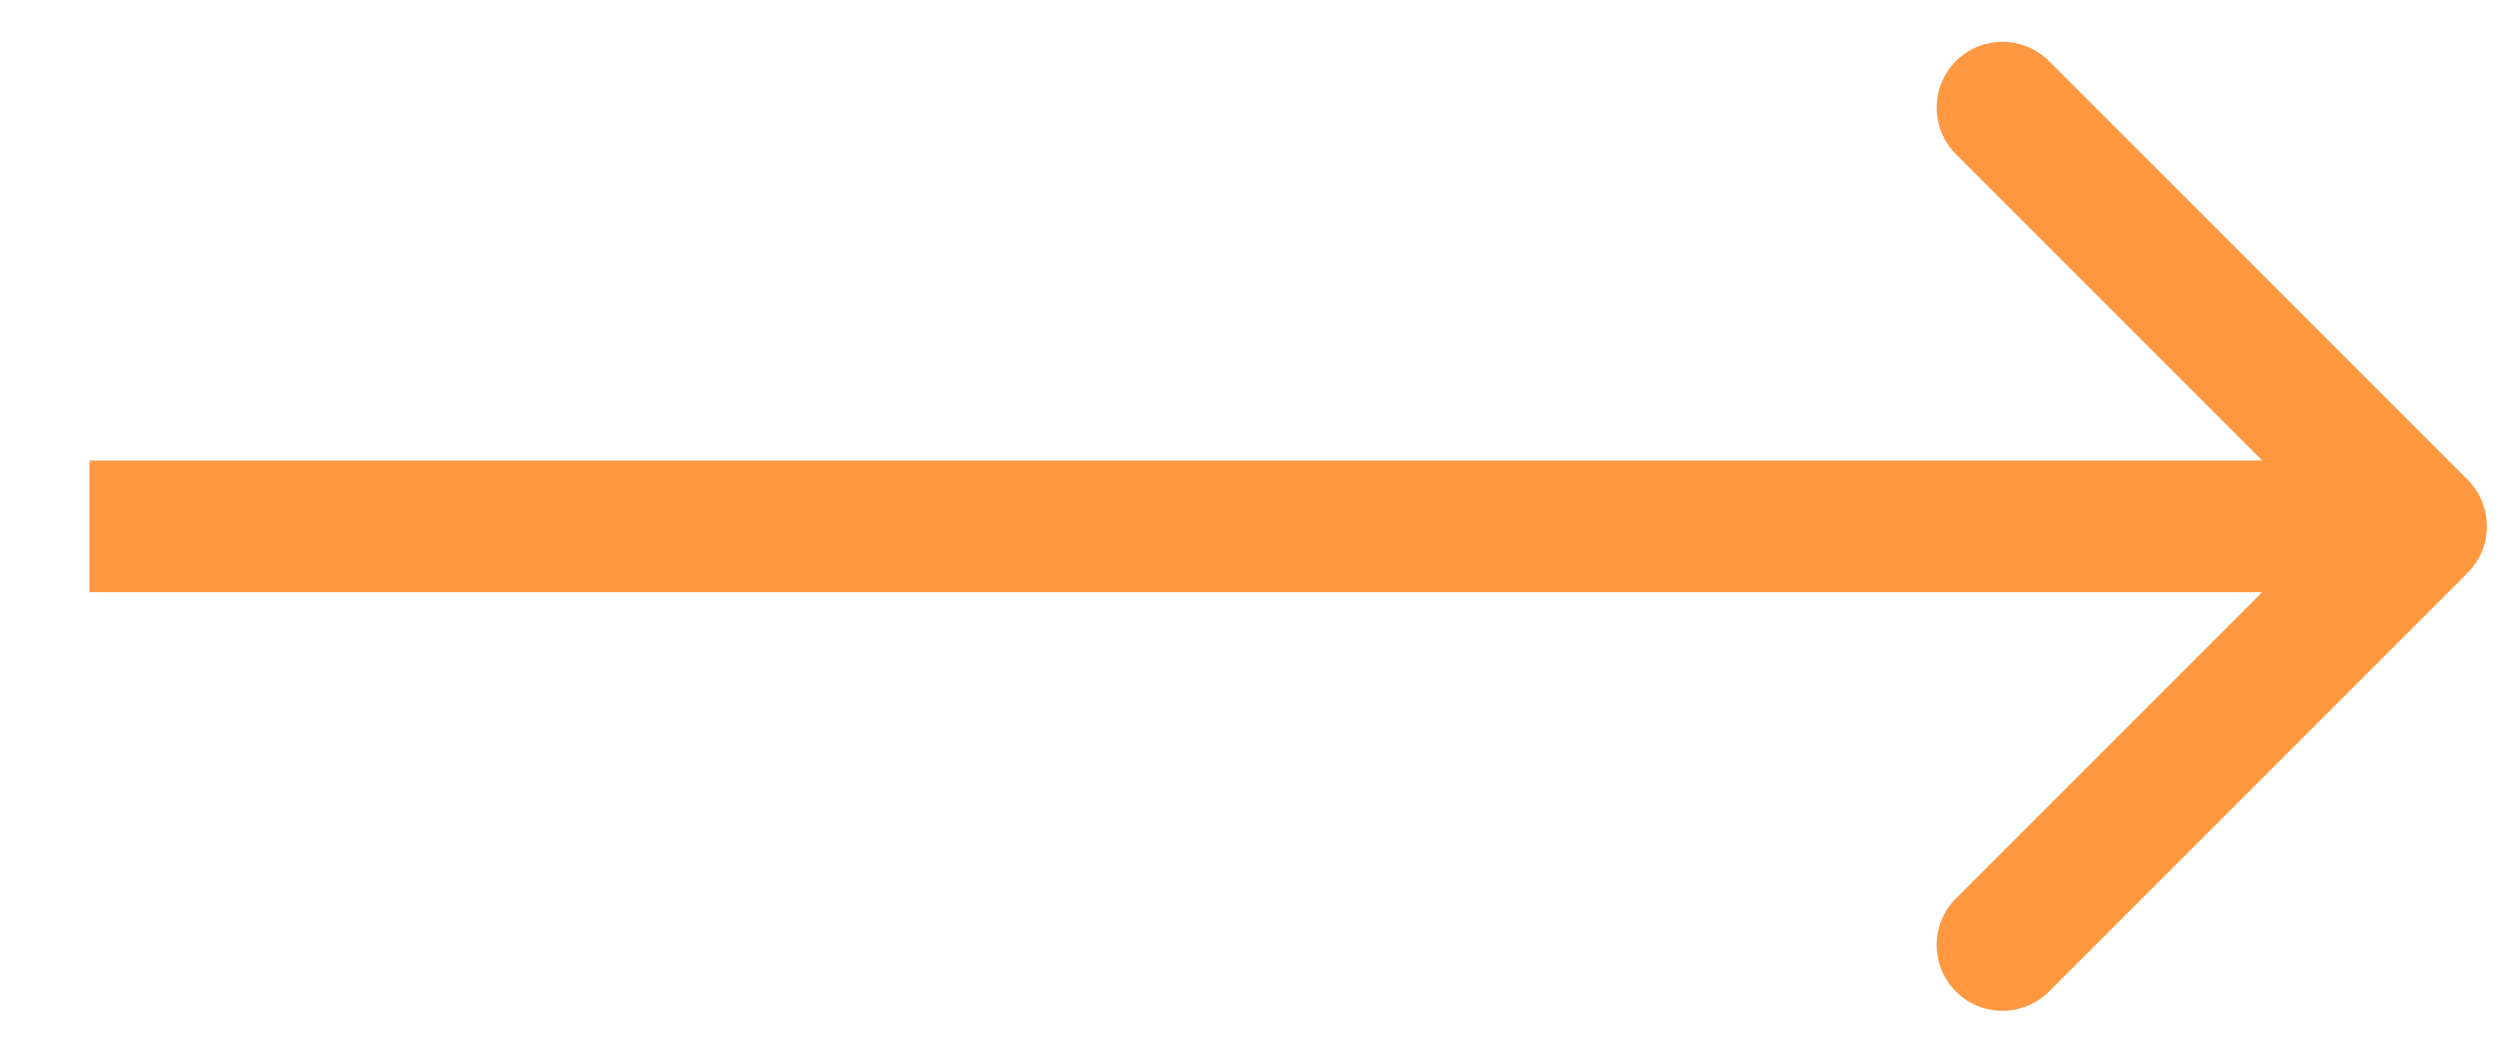 <svg width="19" height="8" viewBox="0 0 19 8" fill="none" xmlns="http://www.w3.org/2000/svg">
<path d="M18.754 3.646C18.949 3.842 18.949 4.158 18.754 4.354L15.572 7.536C15.377 7.731 15.06 7.731 14.865 7.536C14.67 7.34 14.67 7.024 14.865 6.828L17.693 4L14.865 1.172C14.67 0.976 14.67 0.66 14.865 0.464C15.06 0.269 15.377 0.269 15.572 0.464L18.754 3.646ZM0.68 3.5H18.4V4.5H0.68V3.5Z" fill="#FF9841"/>
</svg>
